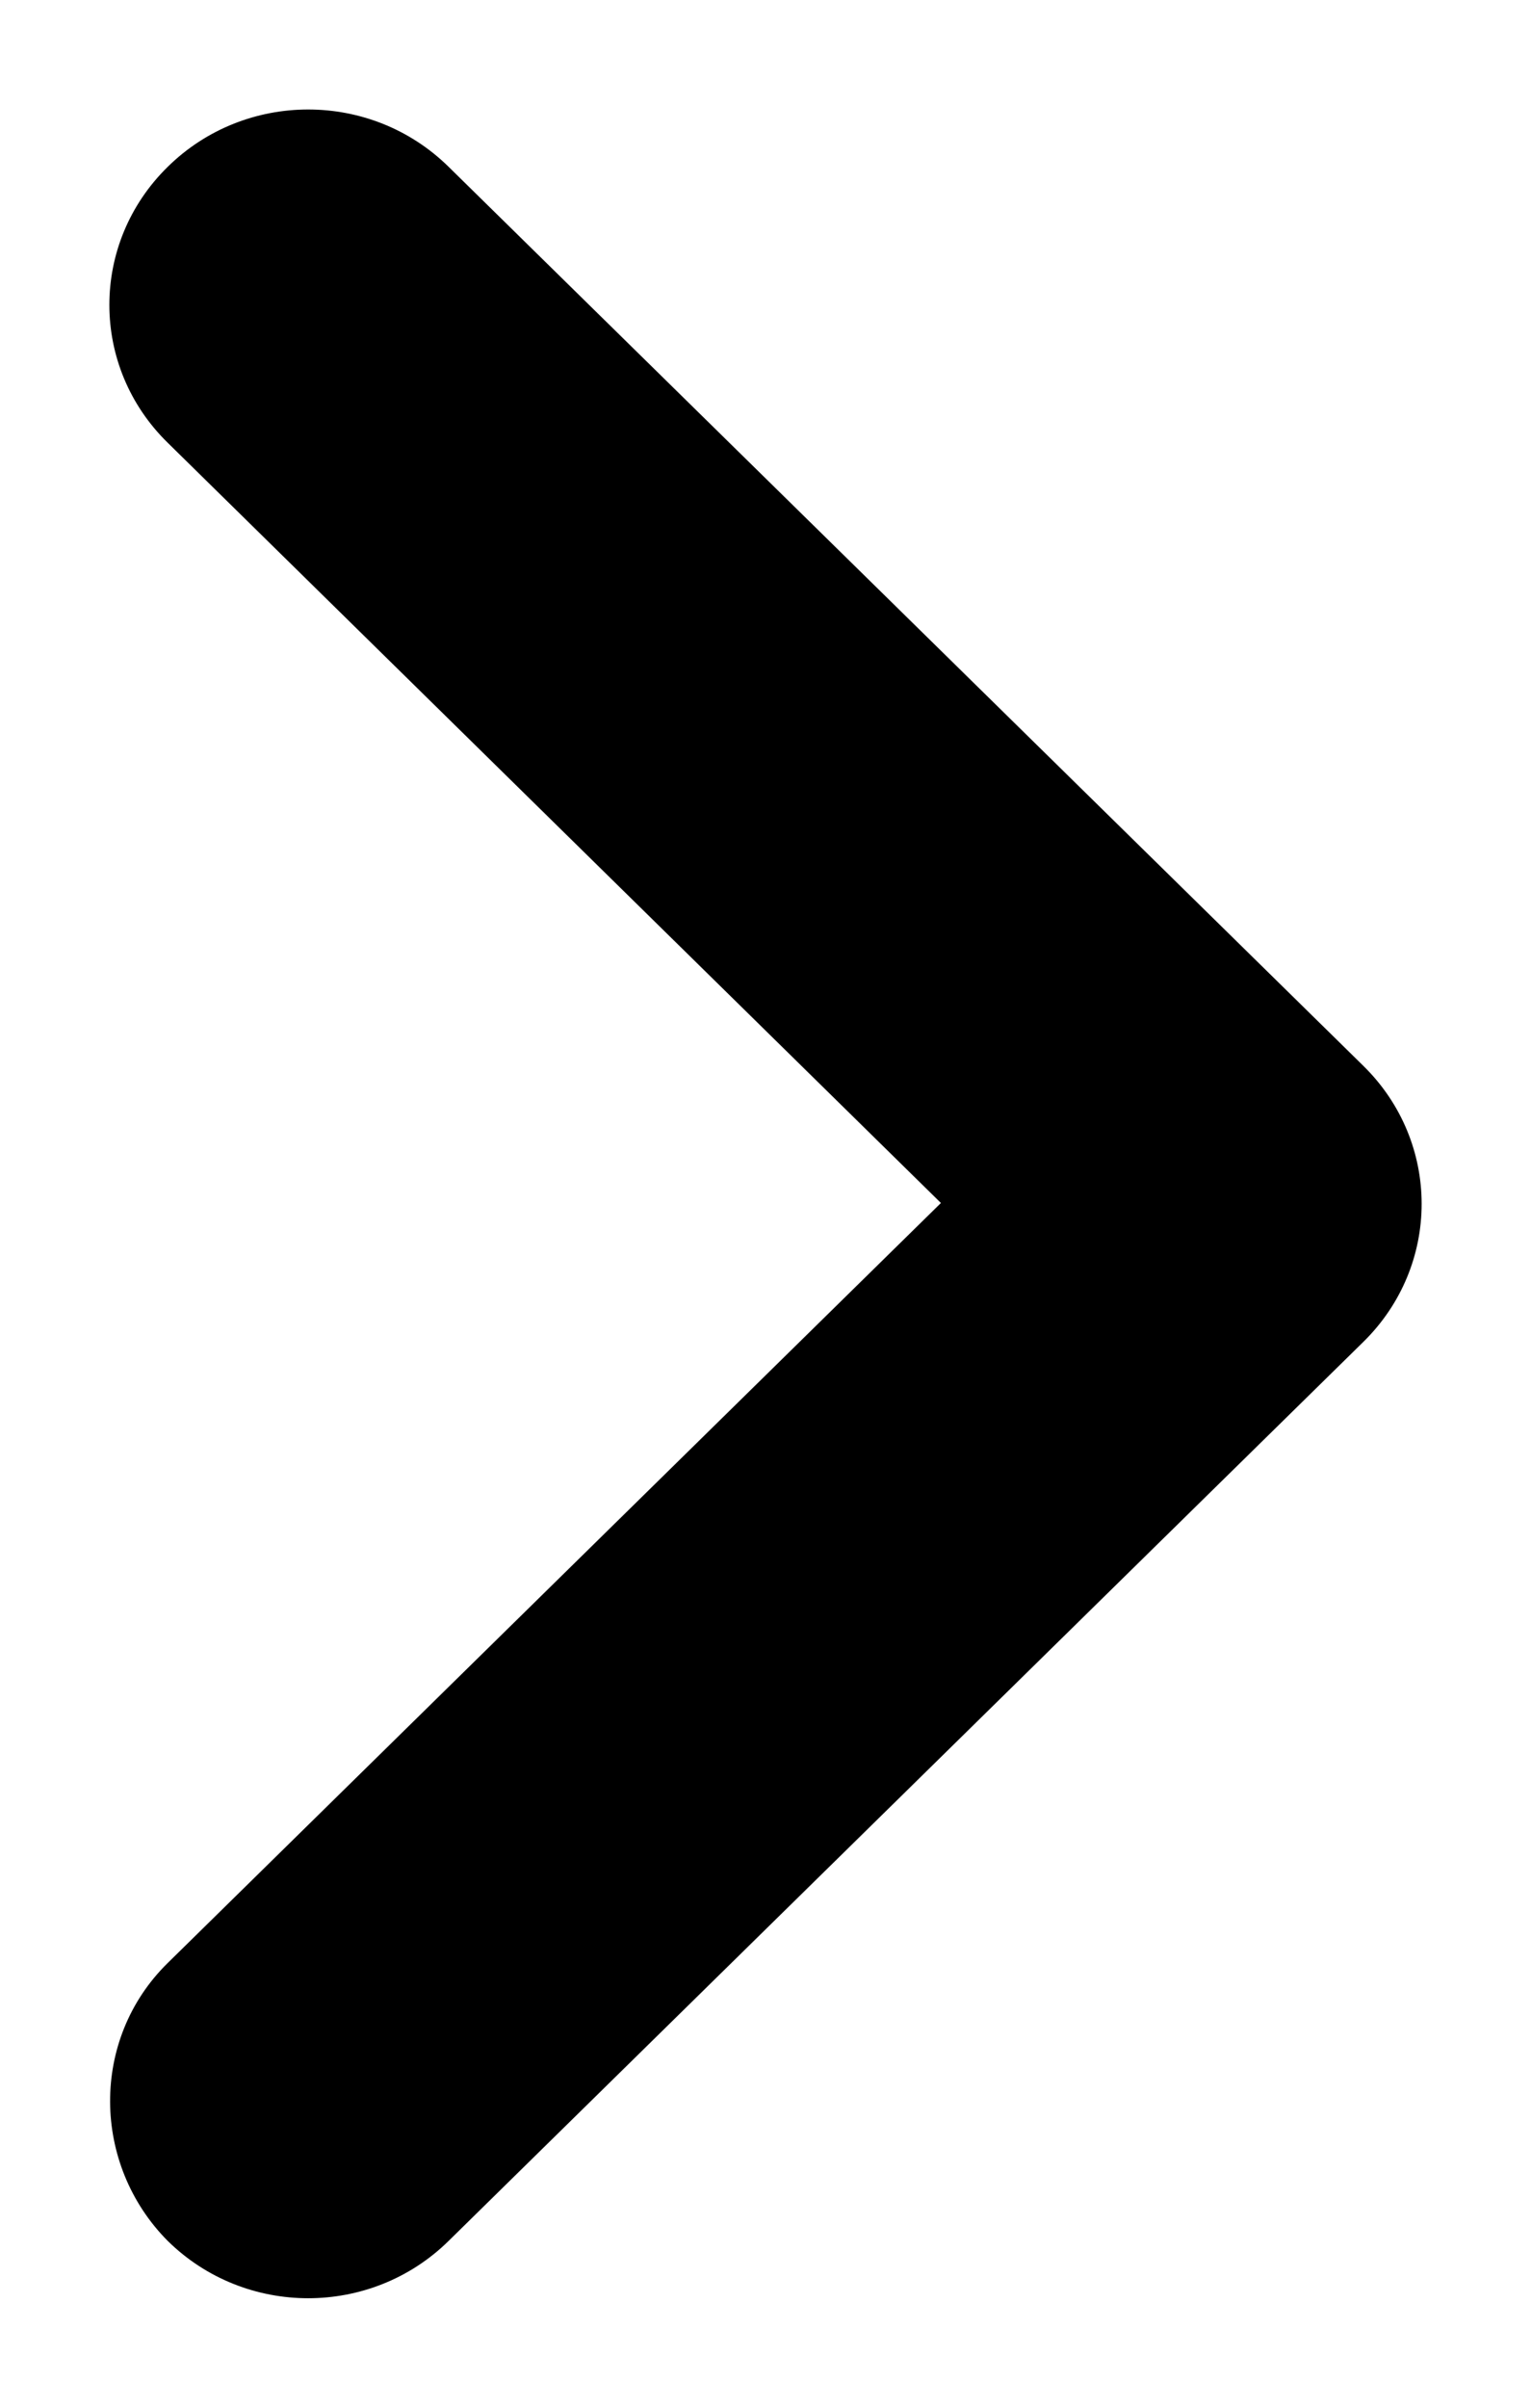 <svg width="7" height="11" viewBox="0 0 7 11" fill="none" xmlns="http://www.w3.org/2000/svg">
<path d="M0.767 8.968L4.302 5.496L0.767 2.023C0.411 1.675 0.411 1.111 0.767 0.762C1.122 0.413 1.696 0.413 2.051 0.762L6.233 4.869C6.589 5.218 6.589 5.782 6.233 6.131L2.051 10.238C1.696 10.587 1.122 10.587 0.767 10.238C0.42 9.889 0.411 9.317 0.767 8.968Z" fill="black"/>
</svg>
